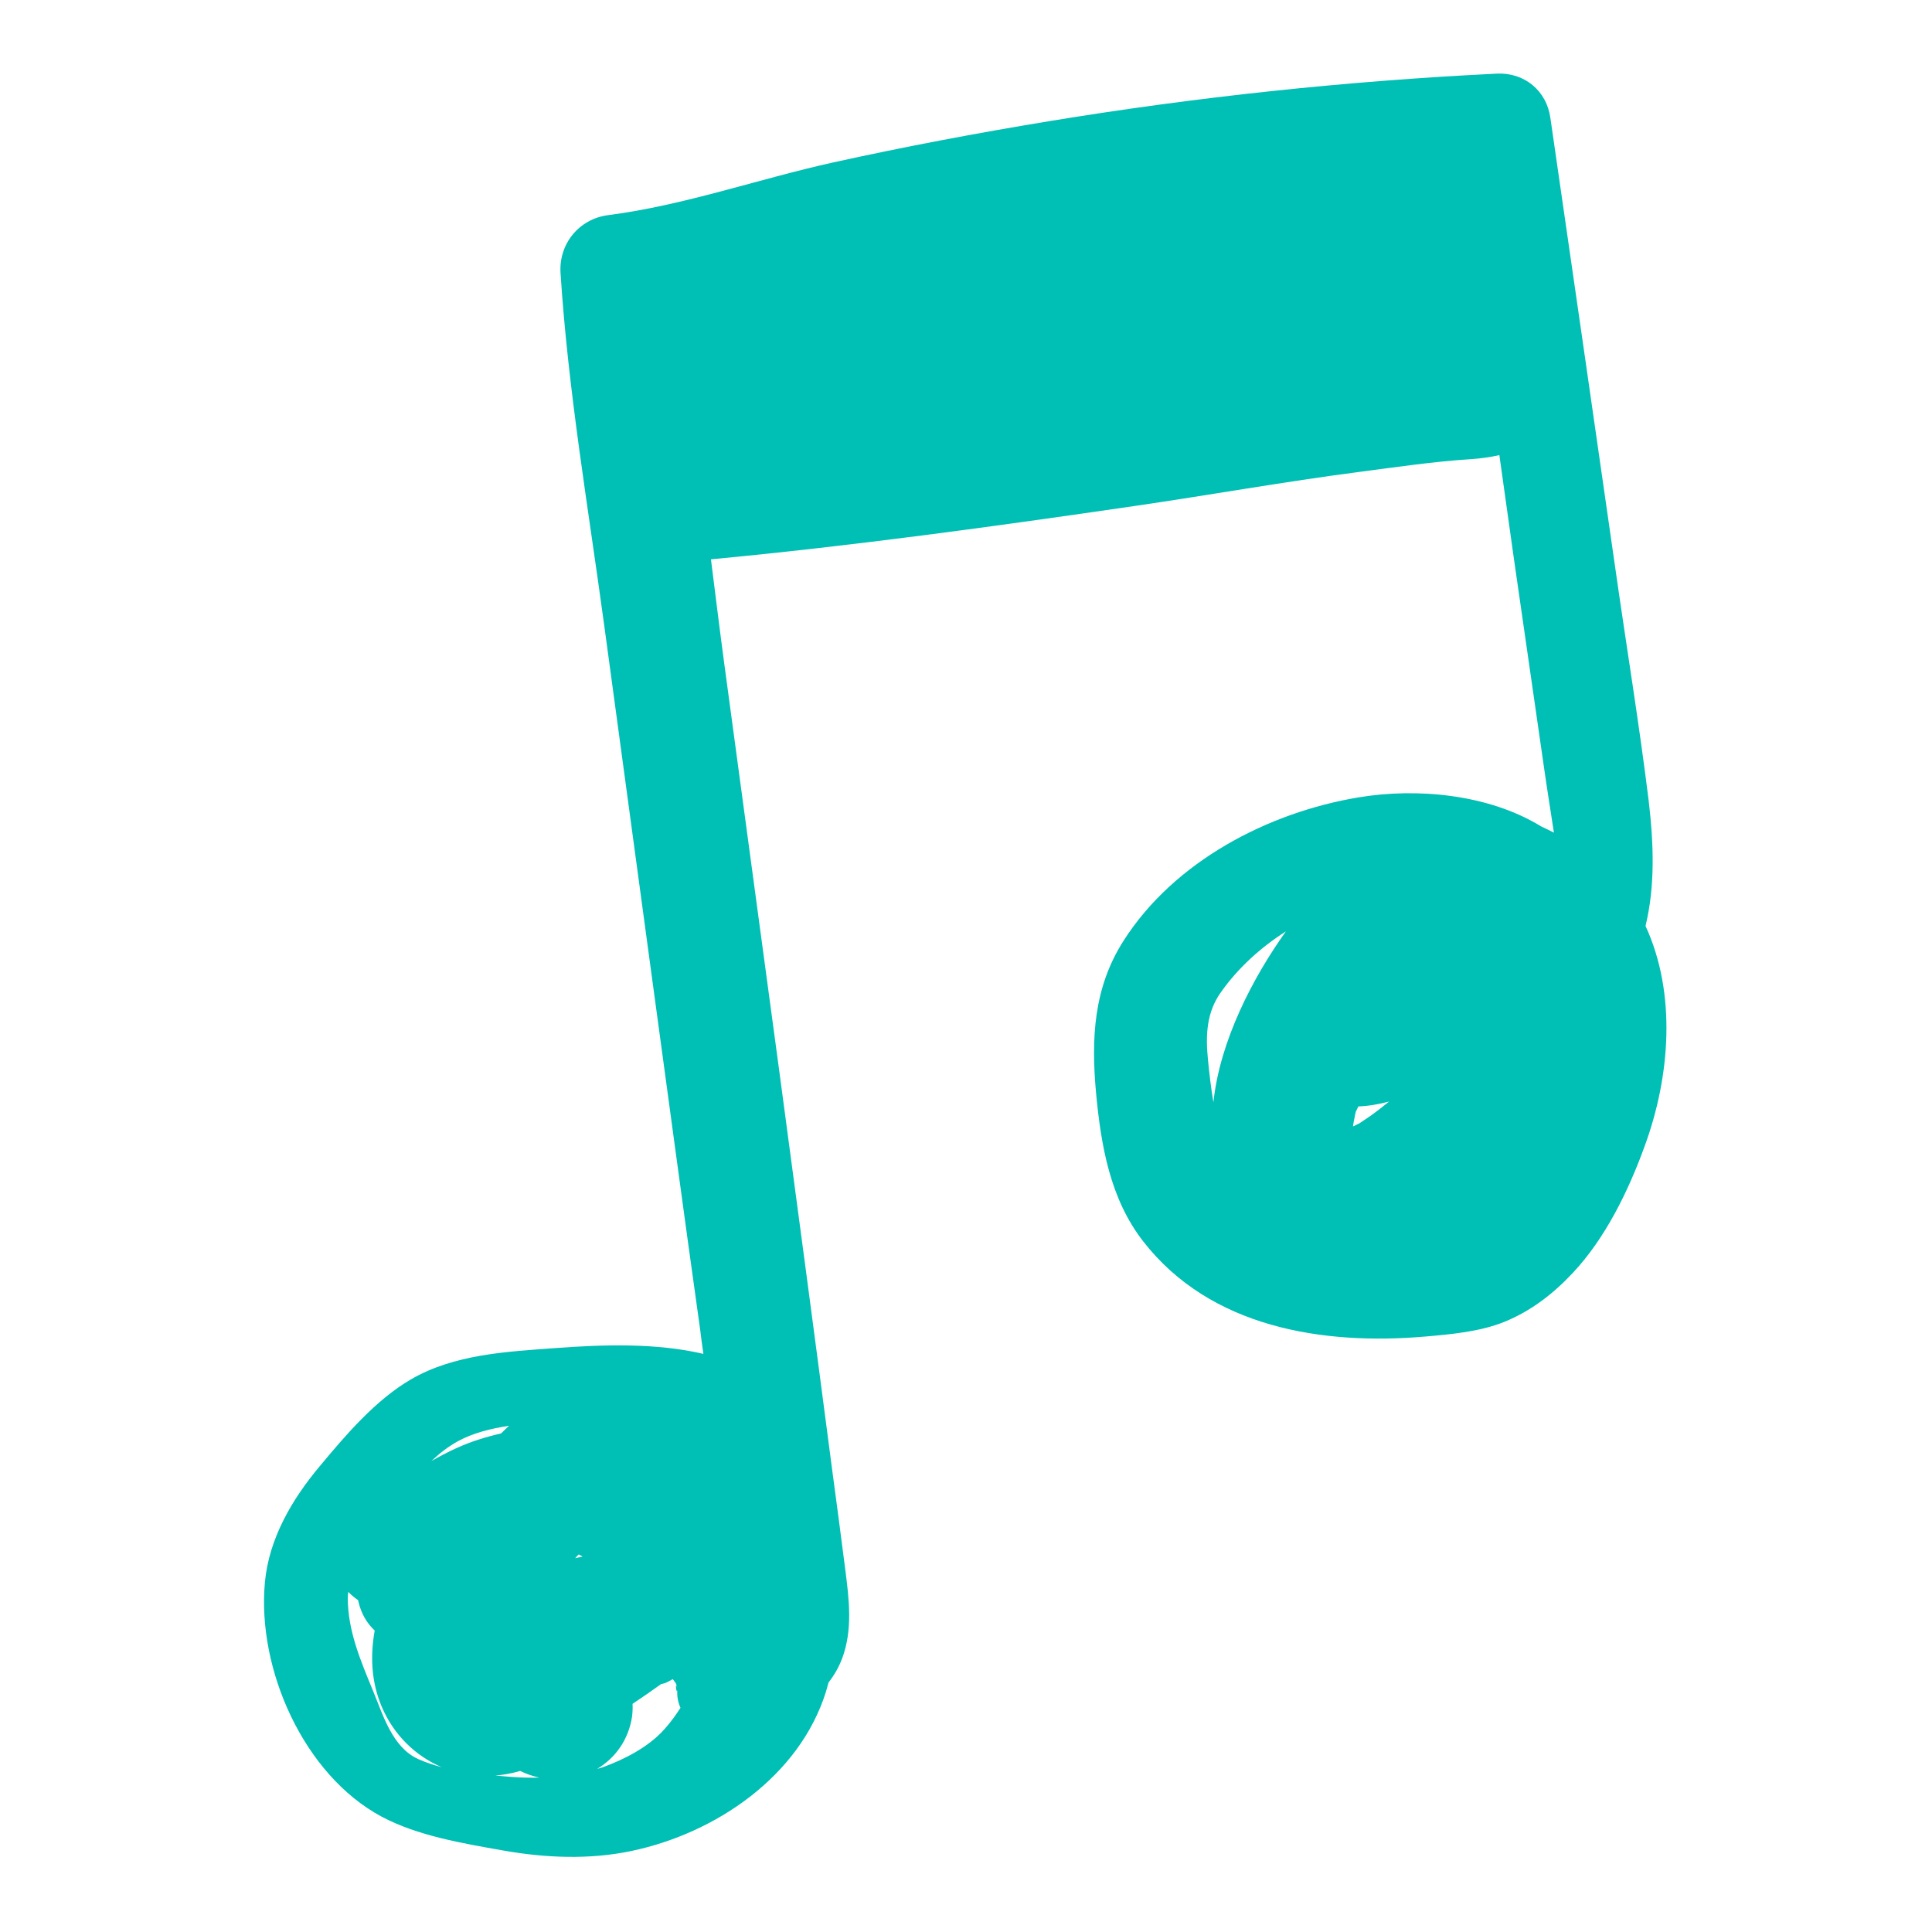<?xml version="1.0" encoding="UTF-8" standalone="no"?><!DOCTYPE svg PUBLIC "-//W3C//DTD SVG 1.1//EN" "http://www.w3.org/Graphics/SVG/1.1/DTD/svg11.dtd"><svg width="100%" height="100%" viewBox="0 0 834 834" version="1.1" xmlns="http://www.w3.org/2000/svg" xmlns:xlink="http://www.w3.org/1999/xlink" xml:space="preserve" xmlns:serif="http://www.serif.com/" style="fill-rule:evenodd;clip-rule:evenodd;stroke-linejoin:round;stroke-miterlimit:2;"><rect id="Artboard5" x="-0" y="-0" width="833.333" height="833.333" style="fill:none;"/><path d="M220.462,767.026c-2.242,-0.175 -4.484,-0.367 -6.625,-0.562c3.568,-0.294 7.135,-0.937 10.703,-1.987c2.548,1.253 5.3,2.242 8.357,2.894c-4.178,0.061 -8.357,-0.019 -12.435,-0.345Zm-39.957,-7.686c-11.109,-5.066 -15.085,-18.786 -19.467,-29.427c-5.301,-12.874 -10.907,-25.87 -10.907,-40.068c-0,-0.917 0.102,-1.785 0.204,-2.671c1.325,1.355 2.752,2.588 4.281,3.597c0.102,0.195 0,0.399 0.102,0.593c1.223,5.289 3.67,9.347 7.033,12.506c-1.936,10.835 -1.529,21.956 2.956,32.699c5.199,12.374 14.677,21.456 25.991,26.297c-3.465,-0.927 -6.93,-2.058 -10.193,-3.526Zm17.329,-137.289c6.422,-3.486 14.066,-5.371 21.915,-6.584c-1.223,1.09 -2.243,2.212 -3.466,3.312c-6.625,1.529 -13.046,3.527 -19.061,6.259c-3.771,1.702 -7.441,3.649 -11.008,5.657c3.567,-3.364 7.441,-6.38 11.62,-8.644Zm51.984,48.967c0.408,0.194 0.815,0.398 1.121,0.581c0.204,0.082 0.408,0.245 0.51,0.357c-1.019,0.234 -2.141,0.418 -3.16,0.693c0.51,-0.52 0.918,-1.111 1.529,-1.631Zm7.951,92.572c7.746,-4.647 13.556,-12.445 15.085,-22.628c0.204,-1.825 0.306,-3.639 0.204,-5.453c4.179,-2.783 8.256,-5.607 12.333,-8.532c0.612,-0.183 1.223,-0.234 1.733,-0.458c1.223,-0.439 2.14,-1.111 3.261,-1.662c0.205,0.225 0.409,0.459 0.613,0.673c-0.204,-0.183 -0,0.163 0.713,1.05c0.306,0.815 0.612,1.631 0.917,2.466c-1.528,-4.504 -0.509,3.394 -0.203,0.276c-0.306,2.914 0.305,5.565 1.325,7.92c-1.835,2.803 -4.077,6.084 -7.034,9.326c-6.625,7.42 -16.818,12.813 -26.705,16.38c-0.713,0.265 -1.529,0.397 -2.242,0.642Zm266.035,-287.716c-1.019,-6.043 -1.734,-12.149 -2.344,-18.306c-1.122,-11.039 -0.511,-20.662 5.504,-29.131c7.339,-10.458 17.124,-19.377 28.131,-26.38c-14.167,19.805 -28.539,47.225 -31.291,73.817Zm68.394,5.402c-1.019,0.745 -4.382,2.947 -5.299,3.599c-0.715,0.357 -2.346,1.142 -2.244,1.131c-0.204,0.082 -0.407,0.153 -0.611,0.235c0.204,-1.315 0.407,-2.63 0.713,-3.914c0.102,-0.815 0.306,-1.622 0.51,-2.427l0,-0.02c0.407,-0.724 0.713,-1.529 1.121,-2.273c4.282,-0.143 8.766,-0.917 13.252,-2.099c-2.448,1.977 -4.894,3.934 -7.442,5.768Zm-319.548,317.734c36.389,-7.674 72.471,-32.259 83.887,-68.71c0.409,-1.345 0.715,-2.66 1.122,-3.995c2.447,-3.161 4.485,-6.667 5.912,-10.499c4.587,-12.395 2.955,-25.402 1.325,-38.163c-1.835,-14.484 -3.771,-28.947 -5.708,-43.422c-7.543,-57.895 -15.29,-115.771 -23.036,-173.646c-7.849,-57.866 -15.595,-115.741 -23.443,-173.616c-2.04,-15.117 -3.874,-30.304 -5.811,-45.511c61.056,-5.76 122.01,-14.149 182.76,-23.006c32.31,-4.699 64.52,-10.478 96.832,-14.688c16.207,-2.11 32.311,-4.526 48.621,-5.555c3.975,-0.265 8.052,-0.826 12.129,-1.733c2.039,14.525 4.077,29.07 6.115,43.596c4.384,30.404 8.766,60.81 13.15,91.216c1.325,9.326 2.854,18.735 4.281,28.162c-1.835,-0.917 -3.669,-1.885 -5.504,-2.69c-22.73,-13.954 -53.717,-16.747 -78.894,-12.527c-39.14,6.534 -79.505,27.652 -101.318,61.79c-13.046,20.355 -14.066,42.35 -11.925,65.846c2.14,22.648 6.014,45.613 20.386,64.063c28.948,37.173 77.364,44.848 121.703,41.036c11.111,-0.959 23.648,-2.1 34.045,-6.299c11.619,-4.689 21.303,-12.221 29.763,-21.283c13.964,-14.903 23.851,-35.196 30.783,-54.247c11.314,-30.62 13.862,-66.447 0.51,-95.406c4.178,-17.348 3.567,-35.441 1.325,-54.359c-4.078,-32.954 -9.48,-65.785 -14.168,-98.647c-9.378,-65.286 -18.756,-130.561 -28.235,-195.827c-1.631,-11.742 -11.212,-19.682 -23.138,-19.101c-64.827,3.18 -129.45,10.02 -193.462,20.56c-31.089,5.116 -62.074,10.967 -92.959,17.765c-32.108,7.095 -64.522,18.572 -97.139,22.751c-12.537,1.61 -21.405,12.323 -20.59,25.023c3.263,50.812 12.028,101.635 18.857,152.069l20.59,151.905c6.931,50.629 13.659,101.277 20.794,151.885c0.408,3.567 0.917,7.125 1.427,10.692c-20.386,-4.769 -43.218,-4.046 -64.012,-2.497c-21.099,1.57 -43.422,2.62 -62.177,13.465c-15.391,8.97 -28.234,24.086 -39.548,37.673c-11.926,14.23 -21.813,31.16 -23.547,49.976c-3.465,37.438 16.717,83.102 50.354,101.134c15.494,8.287 35.165,11.569 52.392,14.606c18.244,3.232 37.305,4.068 55.551,0.214Z" style="fill:#00bfb4;fill-rule:nonzero;"/></svg>